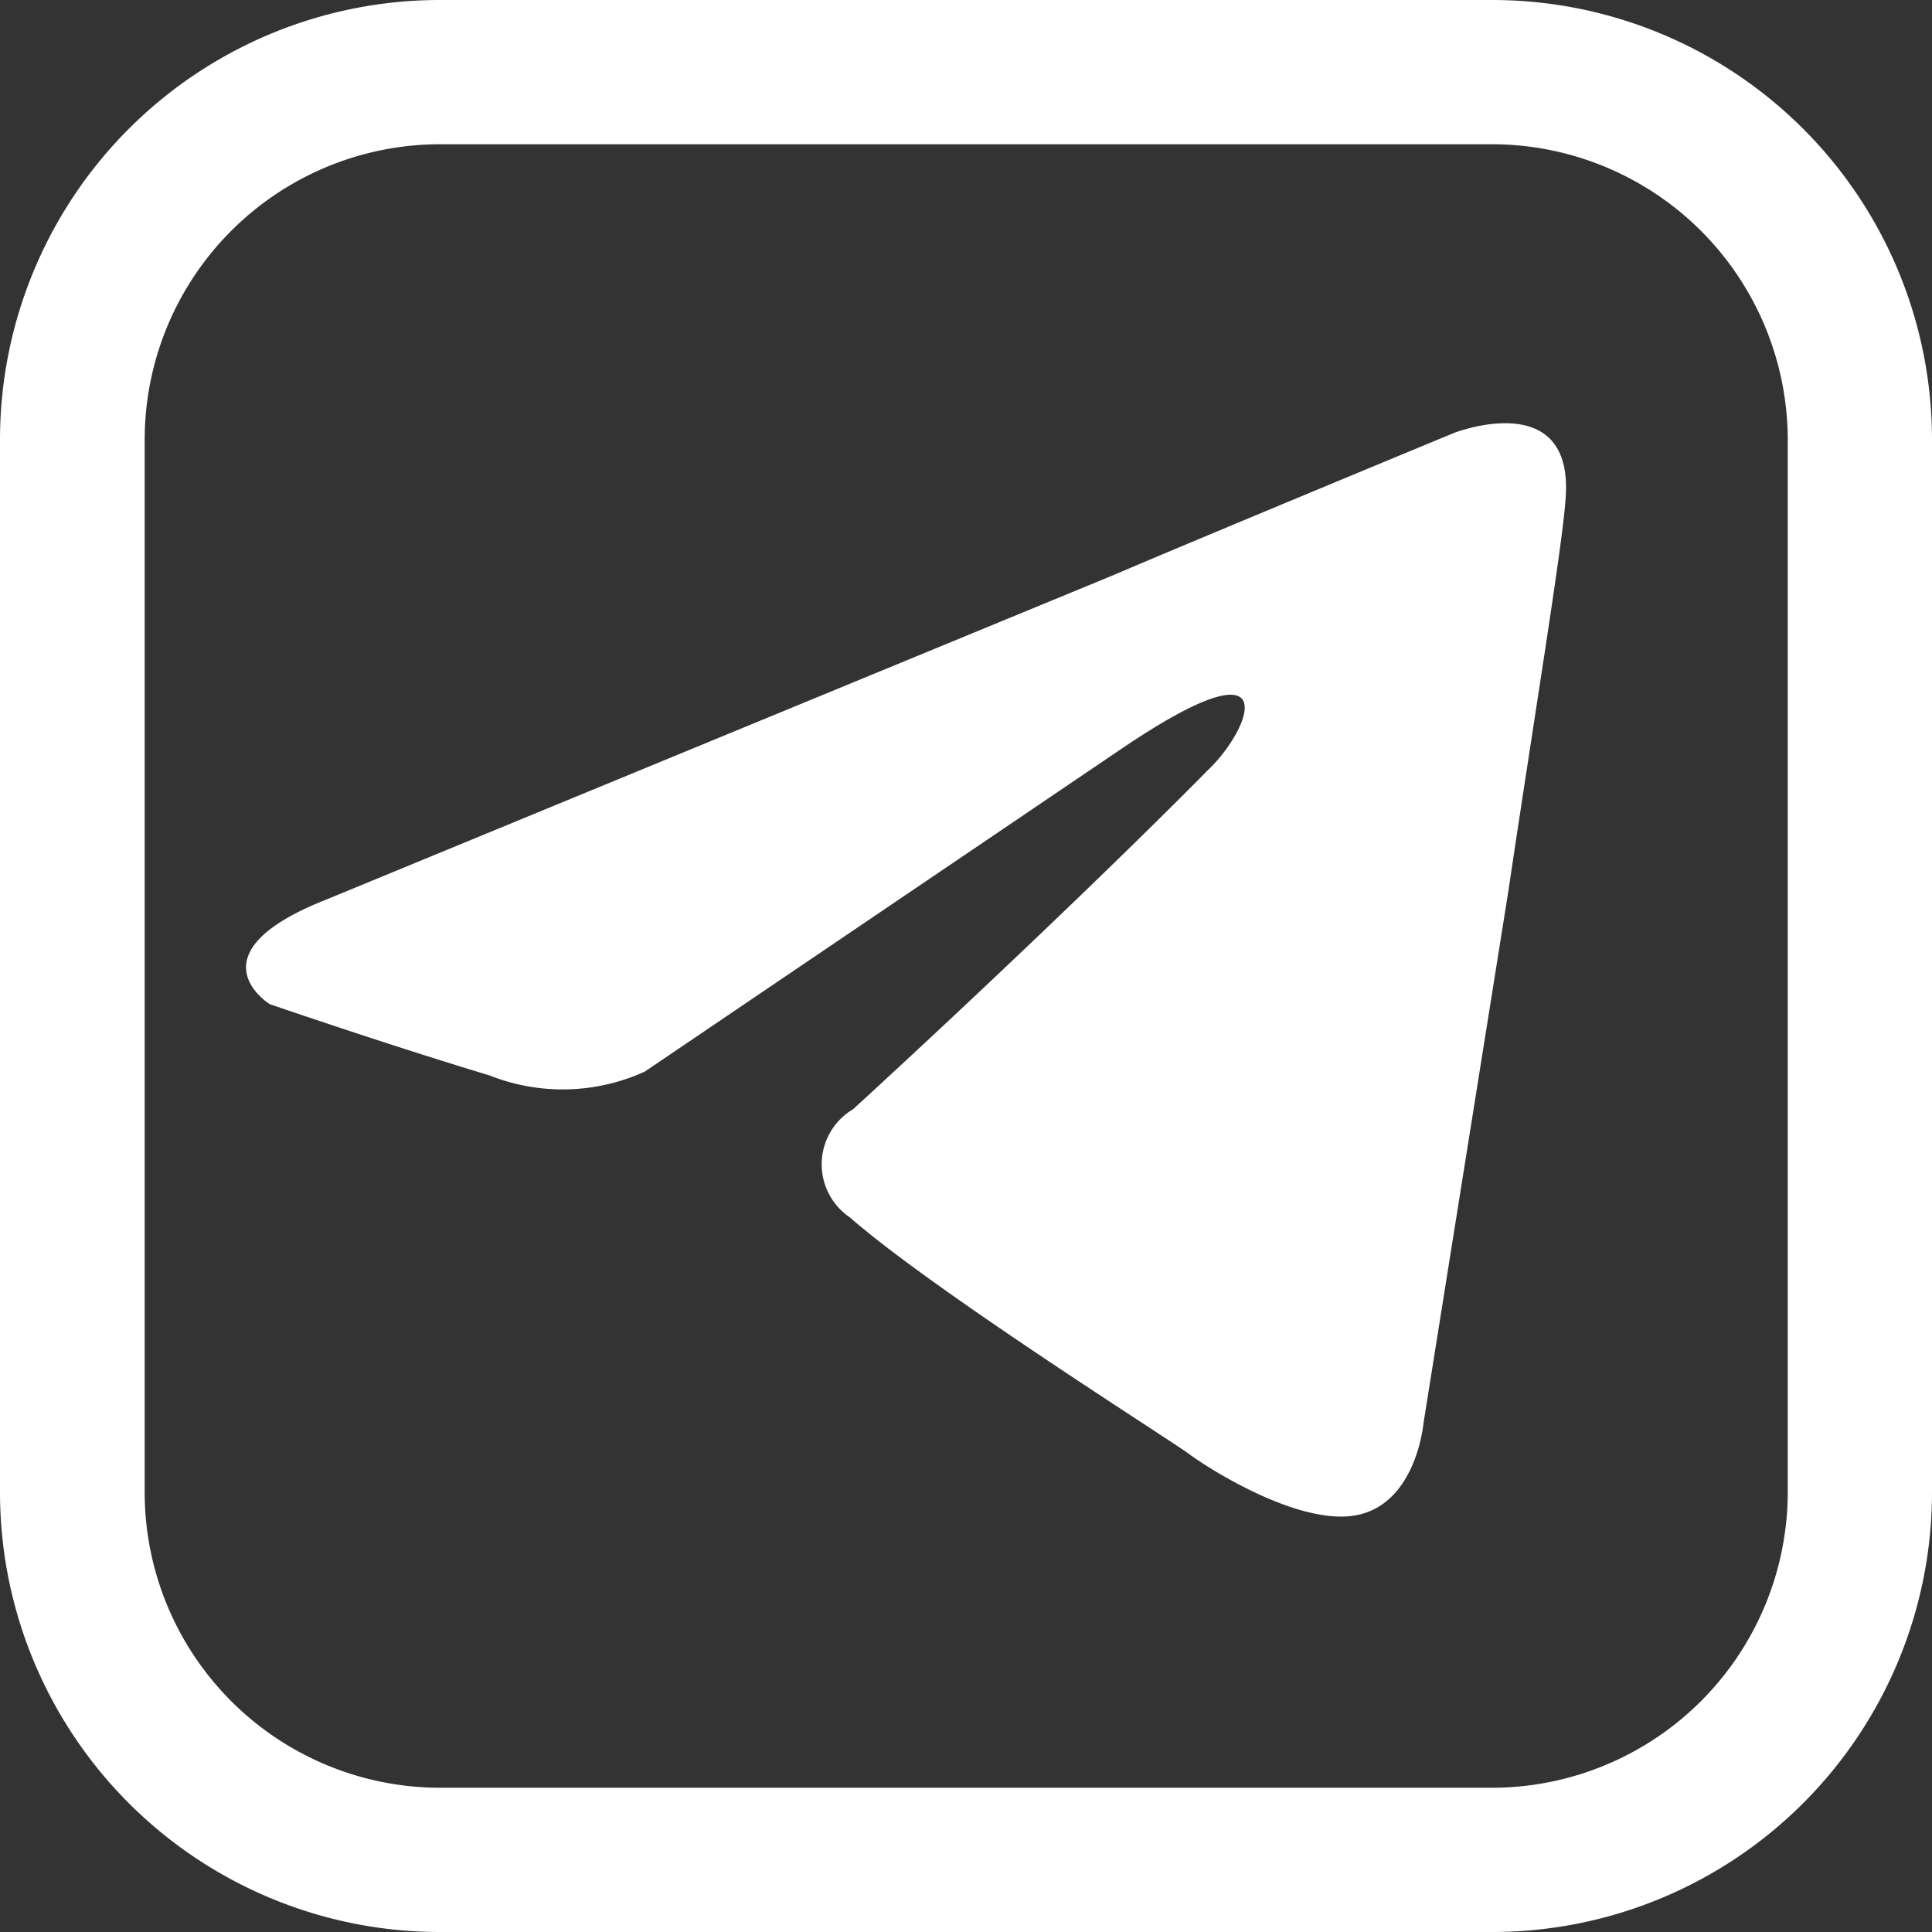 <svg xmlns="http://www.w3.org/2000/svg" width="44.669" height="44.669" viewBox="0 0 44.669 44.669">
	<rect x="0" y="0" width="44.669" height="44.669" fill="#333333" stroke="none"/>
	<g id="_7c75809425c75c08a0ce7acd1c3c0bb6" data-name="7c75809425c75c08a0ce7acd1c3c0bb6" transform="translate(0.75 0.75)">
		<path id="Path_1416" data-name="Path 1416" d="M35.76,45.169H11.409A9.419,9.419,0,0,1,2,35.76V11.409A9.419,9.419,0,0,1,11.409,2H35.76a9.419,9.419,0,0,1,9.409,9.409V35.76A9.419,9.419,0,0,1,35.76,45.169ZM11.409,3.835a7.584,7.584,0,0,0-7.564,7.574V35.76a7.584,7.584,0,0,0,7.564,7.574H35.76a7.594,7.594,0,0,0,7.574-7.574V11.409A7.594,7.594,0,0,0,35.76,3.835Z" transform="translate(-2 -2)" fill="#fff" stroke="#fff" stroke-width="1.5"/>
		<path id="Path_1417" data-name="Path 1417" d="M8.9,22.218l18.21-7.506c1.805-.775,7.849-3.277,7.849-3.277s2.816-1.1,2.58,1.56c-.078,1.1-.706,4.906-1.325,9.066L34.256,34.335s-.157,1.8-1.491,2.109-3.512-1.089-3.924-1.4-5.887-3.758-7.849-5.475a1.481,1.481,0,0,1,.078-2.5c2.816-2.58,6.171-5.779,8.212-7.849.981-.932,1.874-3.12-2.041-.461L16.253,26.2a4.582,4.582,0,0,1-3.591.088c-2.345-.706-5.082-1.648-5.082-1.648S5.706,23.474,8.9,22.218Zm0,0" transform="translate(-2.095 -2.174)" fill="#fff"/>
	</g>
</svg>
